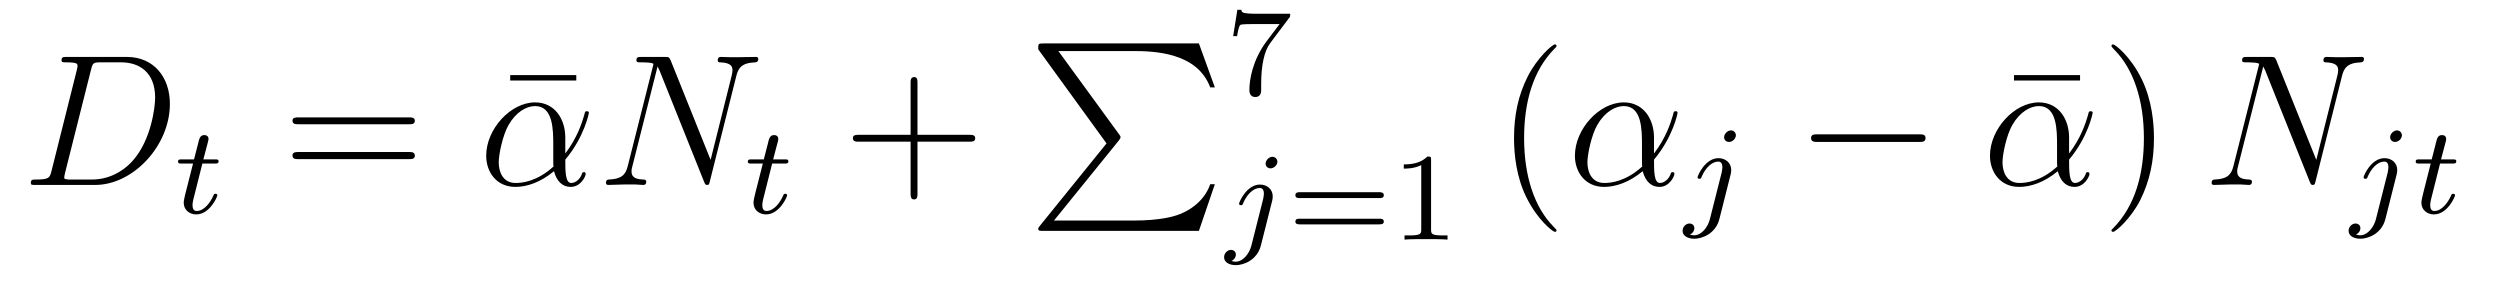 <?xml version='1.0'?>
<!-- This file was generated by dvisvgm 1.9.2 -->
<svg height='18pt' version='1.1' viewBox='0 -18 159 18' width='159pt' xmlns='http://www.w3.org/2000/svg' xmlns:xlink='http://www.w3.org/1999/xlink'>
<g id='page1'>
<g transform='matrix(1 0 0 1 -127 648)'>
<path d='M130.273 -655.113C130.164 -654.707 130.133 -654.582 129.305 -654.582C129.07 -654.582 128.961 -654.582 128.961 -654.363C128.961 -654.238 129.023 -654.238 129.273 -654.238H133.055C135.461 -654.238 137.805 -656.723 137.805 -659.394C137.805 -661.098 136.773 -662.379 135.07 -662.379H131.242C131.023 -662.379 130.914 -662.379 130.914 -662.16C130.914 -662.035 131.023 -662.035 131.195 -662.035C131.93 -662.035 131.93 -661.941 131.93 -661.801C131.93 -661.785 131.93 -661.707 131.883 -661.535L130.273 -655.113ZM132.789 -661.566C132.898 -662.004 132.945 -662.035 133.398 -662.035H134.711C135.836 -662.035 136.867 -661.426 136.867 -659.785C136.867 -659.191 136.617 -657.113 135.461 -655.801C135.133 -655.41 134.227 -654.582 132.852 -654.582H131.492C131.336 -654.582 131.305 -654.582 131.242 -654.598C131.102 -654.613 131.086 -654.629 131.086 -654.723C131.086 -654.816 131.117 -654.879 131.133 -654.988L132.789 -661.566ZM138.117 -654.238' fill-rule='evenodd'/>
<path d='M139.871 -655.598H140.652C140.809 -655.598 140.902 -655.598 140.902 -655.754C140.902 -655.863 140.793 -655.863 140.668 -655.863H139.934L140.23 -656.988C140.262 -657.113 140.262 -657.16 140.262 -657.16C140.262 -657.332 140.137 -657.41 139.996 -657.41C139.731 -657.41 139.668 -657.191 139.59 -656.832L139.34 -655.863H138.574C138.418 -655.863 138.324 -655.863 138.324 -655.723C138.324 -655.598 138.418 -655.598 138.559 -655.598H139.277L138.793 -653.691C138.746 -653.504 138.684 -653.223 138.684 -653.113C138.684 -652.629 139.074 -652.363 139.48 -652.363C140.34 -652.363 140.824 -653.488 140.824 -653.582C140.824 -653.66 140.746 -653.676 140.699 -653.676C140.621 -653.676 140.605 -653.645 140.559 -653.535C140.387 -653.145 139.996 -652.582 139.512 -652.582C139.34 -652.582 139.246 -652.691 139.246 -652.957C139.246 -653.113 139.277 -653.191 139.293 -653.301L139.871 -655.598ZM141.117 -652.441' fill-rule='evenodd'/>
<path d='M153.008 -658.098C153.18 -658.098 153.383 -658.098 153.383 -658.316C153.383 -658.535 153.18 -658.535 153.008 -658.535H145.992C145.82 -658.535 145.602 -658.535 145.602 -658.332C145.602 -658.098 145.805 -658.098 145.992 -658.098H153.008ZM153.008 -655.879C153.18 -655.879 153.383 -655.879 153.383 -656.098C153.383 -656.332 153.18 -656.332 153.008 -656.332H145.992C145.82 -656.332 145.602 -656.332 145.602 -656.113C145.602 -655.879 145.805 -655.879 145.992 -655.879H153.008ZM154.078 -654.238' fill-rule='evenodd'/>
<path d='M163.652 -660.879V-661.223H159.449V-660.879H163.652ZM164.516 -654.238' fill-rule='evenodd'/>
<path d='M162.953 -657.254C162.953 -658.41 162.297 -659.488 161.031 -659.488C159.469 -659.488 157.922 -657.785 157.922 -656.098C157.922 -655.066 158.562 -654.113 159.781 -654.113C160.516 -654.113 161.391 -654.41 162.234 -655.113C162.406 -654.457 162.781 -654.113 163.297 -654.113C163.938 -654.113 164.25 -654.785 164.25 -654.941C164.25 -655.051 164.172 -655.051 164.141 -655.051C164.047 -655.051 164.031 -655.02 164 -654.91C163.891 -654.613 163.609 -654.363 163.328 -654.363C162.953 -654.363 162.953 -655.113 162.953 -655.848C164.172 -657.301 164.453 -658.801 164.453 -658.816C164.453 -658.926 164.359 -658.926 164.328 -658.926C164.219 -658.926 164.203 -658.895 164.156 -658.676C164 -658.145 163.703 -657.223 162.953 -656.238V-657.254ZM162.203 -655.41C161.156 -654.457 160.219 -654.363 159.797 -654.363C158.953 -654.363 158.719 -655.113 158.719 -655.676C158.719 -656.176 158.969 -657.395 159.344 -658.051C159.828 -658.895 160.5 -659.254 161.031 -659.254C162.188 -659.254 162.188 -657.738 162.188 -656.738C162.188 -656.441 162.188 -656.129 162.188 -655.832C162.188 -655.598 162.188 -655.535 162.203 -655.41ZM164.875 -654.238' fill-rule='evenodd'/>
<path d='M173.82 -661.129C173.945 -661.644 174.133 -662.004 175.039 -662.035C175.07 -662.035 175.227 -662.051 175.227 -662.254C175.227 -662.379 175.117 -662.379 175.07 -662.379C174.82 -662.379 174.211 -662.363 173.977 -662.363H173.414C173.242 -662.363 173.023 -662.379 172.867 -662.379C172.789 -662.379 172.648 -662.379 172.648 -662.16C172.648 -662.035 172.742 -662.035 172.82 -662.035C173.539 -662.004 173.586 -661.738 173.586 -661.52C173.586 -661.41 173.57 -661.379 173.539 -661.207L172.195 -655.832L169.648 -662.176C169.555 -662.363 169.539 -662.379 169.289 -662.379H167.836C167.586 -662.379 167.477 -662.379 167.477 -662.16C167.477 -662.035 167.57 -662.035 167.789 -662.035C167.852 -662.035 168.555 -662.035 168.555 -661.926C168.555 -661.91 168.539 -661.801 168.523 -661.77L166.93 -655.457C166.789 -654.863 166.508 -654.613 165.727 -654.582C165.664 -654.582 165.539 -654.566 165.539 -654.363C165.539 -654.238 165.664 -654.238 165.695 -654.238C165.93 -654.238 166.539 -654.27 166.773 -654.27H167.352C167.523 -654.27 167.727 -654.238 167.883 -654.238C167.977 -654.238 168.102 -654.238 168.102 -654.457C168.102 -654.566 167.977 -654.582 167.93 -654.582C167.539 -654.598 167.164 -654.66 167.164 -655.098C167.164 -655.191 167.18 -655.301 167.211 -655.395L168.82 -661.77C168.883 -661.66 168.883 -661.629 168.945 -661.52L171.773 -654.457C171.836 -654.316 171.852 -654.238 171.961 -654.238C172.086 -654.238 172.102 -654.27 172.148 -654.473L173.82 -661.129ZM174.352 -654.238' fill-rule='evenodd'/>
<path d='M176.109 -655.598H176.891C177.047 -655.598 177.141 -655.598 177.141 -655.754C177.141 -655.863 177.031 -655.863 176.906 -655.863H176.172L176.469 -656.988C176.5 -657.113 176.5 -657.16 176.5 -657.16C176.5 -657.332 176.375 -657.41 176.234 -657.41C175.969 -657.41 175.906 -657.191 175.828 -656.832L175.578 -655.863H174.813C174.656 -655.863 174.563 -655.863 174.563 -655.723C174.563 -655.598 174.656 -655.598 174.797 -655.598H175.516L175.031 -653.691C174.984 -653.504 174.922 -653.223 174.922 -653.113C174.922 -652.629 175.313 -652.363 175.719 -652.363C176.578 -652.363 177.063 -653.488 177.063 -653.582C177.063 -653.66 176.984 -653.676 176.937 -653.676C176.859 -653.676 176.844 -653.645 176.797 -653.535C176.625 -653.145 176.234 -652.582 175.75 -652.582C175.578 -652.582 175.484 -652.691 175.484 -652.957C175.484 -653.113 175.516 -653.191 175.531 -653.301L176.109 -655.598ZM177.355 -652.441' fill-rule='evenodd'/>
<path d='M185.352 -656.988H188.648C188.82 -656.988 189.023 -656.988 189.023 -657.207S188.82 -657.426 188.648 -657.426H185.352V-660.723C185.352 -660.894 185.352 -661.098 185.148 -661.098C184.914 -661.098 184.914 -660.894 184.914 -660.723V-657.426H181.633C181.461 -657.426 181.242 -657.426 181.242 -657.223C181.242 -656.988 181.445 -656.988 181.633 -656.988H184.914V-653.707C184.914 -653.535 184.914 -653.316 185.133 -653.316C185.352 -653.316 185.352 -653.52 185.352 -653.707V-656.988ZM189.719 -654.238' fill-rule='evenodd'/>
<path d='M197.375 -656.879L193.141 -651.645C193.046 -651.519 193.031 -651.504 193.031 -651.441C193.031 -651.316 193.141 -651.316 193.36 -651.316H203.25L204.265 -654.285H203.969C203.672 -653.394 202.876 -652.66 201.859 -652.316C201.672 -652.254 200.844 -651.973 199.093 -651.973H194.032L198.172 -657.082C198.25 -657.191 198.265 -657.223 198.265 -657.285C198.265 -657.332 198.265 -657.332 198.187 -657.441L194.312 -662.754H199.031C200.39 -662.754 203.141 -662.676 203.969 -660.441H204.265L203.25 -663.238H193.36C193.031 -663.238 193.031 -663.223 193.031 -662.863L197.375 -656.879ZM204.958 -663.238' fill-rule='evenodd'/>
<path d='M208.976 -664.844C209.054 -664.922 209.054 -664.938 209.054 -665.125H207.04C206.836 -665.125 206.586 -665.125 206.399 -665.141C205.976 -665.172 205.976 -665.25 205.945 -665.375H205.696L205.429 -663.703H205.68C205.696 -663.813 205.774 -664.359 205.898 -664.422C205.976 -664.469 206.57 -664.469 206.695 -664.469H208.382L207.554 -663.375C206.648 -662.156 206.461 -660.906 206.461 -660.281C206.461 -660.203 206.461 -659.828 206.836 -659.828C207.211 -659.828 207.211 -660.187 207.211 -660.281V-660.672C207.211 -661.812 207.398 -662.75 207.79 -663.266L208.976 -664.844ZM209.16 -660' fill-rule='evenodd'/>
<path d='M208.242 -655.715C208.242 -655.871 208.117 -656.027 207.93 -656.027C207.695 -656.027 207.492 -655.793 207.492 -655.59C207.492 -655.449 207.601 -655.293 207.805 -655.293C208.039 -655.293 208.242 -655.512 208.242 -655.715ZM206.586 -650.371C206.461 -649.887 206.07 -649.356 205.586 -649.356C205.46 -649.356 205.336 -649.402 205.32 -649.402C205.571 -649.527 205.602 -649.731 205.602 -649.809C205.602 -649.996 205.46 -650.106 205.289 -650.106C205.07 -650.106 204.852 -649.902 204.852 -649.637C204.852 -649.34 205.148 -649.137 205.602 -649.137C206.086 -649.137 206.96 -649.449 207.196 -650.402L207.914 -653.246C207.93 -653.34 207.946 -653.402 207.946 -653.512C207.946 -653.949 207.601 -654.262 207.133 -654.262C206.29 -654.262 205.805 -653.152 205.805 -653.043C205.805 -652.98 205.852 -652.949 205.93 -652.949S206.023 -652.965 206.07 -653.09C206.305 -653.637 206.711 -654.043 207.118 -654.043C207.289 -654.043 207.383 -653.934 207.383 -653.668C207.383 -653.559 207.352 -653.449 207.336 -653.34L206.586 -650.371ZM208.438 -650.762' fill-rule='evenodd'/>
<path d='M214.73 -653.402C214.84 -653.402 215.011 -653.402 215.011 -653.59C215.011 -653.777 214.808 -653.777 214.699 -653.777H209.699C209.574 -653.777 209.387 -653.777 209.387 -653.59C209.387 -653.402 209.543 -653.402 209.668 -653.402H214.73ZM214.699 -651.73C214.808 -651.73 215.011 -651.73 215.011 -651.902C215.011 -652.09 214.84 -652.09 214.73 -652.09H209.668C209.543 -652.09 209.387 -652.09 209.387 -651.902C209.387 -651.73 209.574 -651.73 209.699 -651.73H214.699ZM218.016 -655.824C218.016 -656.043 218 -656.043 217.781 -656.043C217.453 -655.731 217.031 -655.543 216.281 -655.543V-655.277C216.5 -655.277 216.922 -655.277 217.391 -655.496V-651.418C217.391 -651.121 217.36 -651.027 216.61 -651.027H216.328V-650.762C216.656 -650.793 217.328 -650.793 217.687 -650.793C218.047 -650.793 218.735 -650.793 219.062 -650.762V-651.027H218.797C218.032 -651.027 218.016 -651.121 218.016 -651.418V-655.824ZM219.715 -650.762' fill-rule='evenodd'/>
<path d='M225.996 -651.348C225.996 -651.379 225.996 -651.395 225.793 -651.598C224.605 -652.801 223.933 -654.77 223.933 -657.207C223.933 -659.52 224.496 -661.504 225.871 -662.91C225.996 -663.02 225.996 -663.051 225.996 -663.082C225.996 -663.16 225.934 -663.176 225.887 -663.176C225.731 -663.176 224.761 -662.316 224.168 -661.145C223.559 -659.941 223.292 -658.676 223.292 -657.207C223.292 -656.145 223.45 -654.723 224.075 -653.457C224.777 -652.02 225.762 -651.254 225.887 -651.254C225.934 -651.254 225.996 -651.27 225.996 -651.348ZM226.68 -654.238' fill-rule='evenodd'/>
<path d='M232.195 -657.254C232.195 -658.41 231.539 -659.488 230.274 -659.488C228.71 -659.488 227.164 -657.785 227.164 -656.098C227.164 -655.066 227.804 -654.113 229.024 -654.113C229.758 -654.113 230.633 -654.41 231.476 -655.113C231.648 -654.457 232.024 -654.113 232.54 -654.113C233.179 -654.113 233.492 -654.785 233.492 -654.941C233.492 -655.051 233.414 -655.051 233.383 -655.051C233.29 -655.051 233.274 -655.02 233.242 -654.91C233.132 -654.613 232.852 -654.363 232.571 -654.363C232.195 -654.363 232.195 -655.113 232.195 -655.848C233.414 -657.301 233.695 -658.801 233.695 -658.816C233.695 -658.926 233.602 -658.926 233.57 -658.926C233.461 -658.926 233.446 -658.895 233.399 -658.676C233.242 -658.145 232.945 -657.223 232.195 -656.238V-657.254ZM231.445 -655.41C230.399 -654.457 229.46 -654.363 229.039 -654.363C228.196 -654.363 227.96 -655.113 227.96 -655.676C227.96 -656.176 228.211 -657.395 228.586 -658.051C229.07 -658.895 229.742 -659.254 230.274 -659.254C231.43 -659.254 231.43 -657.738 231.43 -656.738C231.43 -656.441 231.43 -656.129 231.43 -655.832C231.43 -655.598 231.43 -655.535 231.445 -655.41ZM234.118 -654.238' fill-rule='evenodd'/>
<path d='M237.402 -657.395C237.402 -657.551 237.277 -657.707 237.09 -657.707C236.856 -657.707 236.652 -657.473 236.652 -657.27C236.652 -657.129 236.761 -656.973 236.965 -656.973C237.199 -656.973 237.402 -657.191 237.402 -657.395ZM235.746 -652.051C235.621 -651.566 235.23 -651.035 234.746 -651.035C234.622 -651.035 234.496 -651.082 234.48 -651.082C234.731 -651.207 234.762 -651.41 234.762 -651.488C234.762 -651.676 234.622 -651.785 234.449 -651.785C234.23 -651.785 234.012 -651.582 234.012 -651.316C234.012 -651.02 234.308 -650.816 234.762 -650.816C235.246 -650.816 236.122 -651.129 236.356 -652.082L237.074 -654.926C237.09 -655.02 237.106 -655.082 237.106 -655.191C237.106 -655.629 236.761 -655.941 236.293 -655.941C235.45 -655.941 234.965 -654.832 234.965 -654.723C234.965 -654.66 235.012 -654.629 235.09 -654.629C235.168 -654.629 235.183 -654.645 235.23 -654.77C235.465 -655.316 235.871 -655.723 236.278 -655.723C236.449 -655.723 236.543 -655.613 236.543 -655.348C236.543 -655.238 236.512 -655.129 236.496 -655.02L235.746 -652.051ZM237.598 -652.441' fill-rule='evenodd'/>
<path d='M249.059 -656.973C249.262 -656.973 249.464 -656.973 249.464 -657.223C249.464 -657.457 249.262 -657.457 249.059 -657.457H242.605C242.402 -657.457 242.184 -657.457 242.184 -657.223C242.184 -656.973 242.402 -656.973 242.605 -656.973H249.059ZM250.438 -654.238' fill-rule='evenodd'/>
<path d='M259.292 -660.879V-661.223H255.09V-660.879H259.292ZM260.156 -654.238' fill-rule='evenodd'/>
<path d='M258.594 -657.254C258.594 -658.41 257.938 -659.488 256.672 -659.488C255.109 -659.488 253.562 -657.785 253.562 -656.098C253.562 -655.066 254.203 -654.113 255.422 -654.113C256.157 -654.113 257.032 -654.41 257.875 -655.113C258.047 -654.457 258.422 -654.113 258.937 -654.113C259.578 -654.113 259.891 -654.785 259.891 -654.941C259.891 -655.051 259.812 -655.051 259.781 -655.051C259.687 -655.051 259.672 -655.02 259.64 -654.91C259.531 -654.613 259.25 -654.363 258.968 -654.363C258.594 -654.363 258.594 -655.113 258.594 -655.848C259.812 -657.301 260.094 -658.801 260.094 -658.816C260.094 -658.926 260 -658.926 259.969 -658.926C259.859 -658.926 259.843 -658.895 259.796 -658.676C259.64 -658.145 259.344 -657.223 258.594 -656.238V-657.254ZM257.844 -655.41C256.796 -654.457 255.859 -654.363 255.438 -654.363C254.593 -654.363 254.359 -655.113 254.359 -655.676C254.359 -656.176 254.609 -657.395 254.984 -658.051C255.469 -658.895 256.141 -659.254 256.672 -659.254C257.828 -659.254 257.828 -657.738 257.828 -656.738C257.828 -656.441 257.828 -656.129 257.828 -655.832C257.828 -655.598 257.828 -655.535 257.844 -655.41ZM260.515 -654.238' fill-rule='evenodd'/>
<path d='M263.992 -657.207C263.992 -658.113 263.882 -659.598 263.21 -660.973C262.508 -662.41 261.523 -663.176 261.398 -663.176C261.352 -663.176 261.289 -663.16 261.289 -663.082C261.289 -663.051 261.289 -663.02 261.492 -662.816C262.68 -661.613 263.352 -659.645 263.352 -657.223C263.352 -654.91 262.789 -652.91 261.414 -651.504C261.289 -651.395 261.289 -651.379 261.289 -651.348C261.289 -651.27 261.352 -651.254 261.398 -651.254C261.554 -651.254 262.524 -652.098 263.117 -653.27C263.726 -654.488 263.992 -655.77 263.992 -657.207ZM265.192 -654.238' fill-rule='evenodd'/>
<path d='M275.941 -661.129C276.066 -661.644 276.254 -662.004 277.16 -662.035C277.192 -662.035 277.348 -662.051 277.348 -662.254C277.348 -662.379 277.238 -662.379 277.192 -662.379C276.942 -662.379 276.332 -662.363 276.097 -662.363H275.536C275.363 -662.363 275.144 -662.379 274.988 -662.379C274.91 -662.379 274.77 -662.379 274.77 -662.16C274.77 -662.035 274.864 -662.035 274.942 -662.035C275.66 -662.004 275.707 -661.738 275.707 -661.52C275.707 -661.41 275.692 -661.379 275.66 -661.207L274.316 -655.832L271.77 -662.176C271.675 -662.363 271.66 -662.379 271.41 -662.379H269.957C269.707 -662.379 269.598 -662.379 269.598 -662.16C269.598 -662.035 269.692 -662.035 269.91 -662.035C269.972 -662.035 270.676 -662.035 270.676 -661.926C270.676 -661.91 270.66 -661.801 270.644 -661.77L269.051 -655.457C268.91 -654.863 268.628 -654.613 267.847 -654.582C267.785 -654.582 267.66 -654.566 267.66 -654.363C267.66 -654.238 267.785 -654.238 267.816 -654.238C268.051 -654.238 268.66 -654.27 268.895 -654.27H269.473C269.645 -654.27 269.848 -654.238 270.004 -654.238C270.097 -654.238 270.223 -654.238 270.223 -654.457C270.223 -654.566 270.097 -654.582 270.05 -654.582C269.66 -654.598 269.285 -654.66 269.285 -655.098C269.285 -655.191 269.3 -655.301 269.332 -655.395L270.942 -661.77C271.004 -661.66 271.004 -661.629 271.067 -661.52L273.894 -654.457C273.958 -654.316 273.973 -654.238 274.082 -654.238C274.207 -654.238 274.223 -654.27 274.27 -654.473L275.941 -661.129ZM276.473 -654.238' fill-rule='evenodd'/>
<path d='M279.762 -657.395C279.762 -657.551 279.637 -657.707 279.449 -657.707C279.215 -657.707 279.012 -657.473 279.012 -657.27C279.012 -657.129 279.121 -656.973 279.324 -656.973C279.559 -656.973 279.762 -657.191 279.762 -657.395ZM278.106 -652.051C277.98 -651.566 277.59 -651.035 277.105 -651.035C276.98 -651.035 276.856 -651.082 276.84 -651.082C277.09 -651.207 277.121 -651.41 277.121 -651.488C277.121 -651.676 276.98 -651.785 276.809 -651.785C276.59 -651.785 276.371 -651.582 276.371 -651.316C276.371 -651.02 276.668 -650.816 277.121 -650.816C277.606 -650.816 278.48 -651.129 278.714 -652.082L279.433 -654.926C279.449 -655.02 279.464 -655.082 279.464 -655.191C279.464 -655.629 279.121 -655.941 278.652 -655.941C277.808 -655.941 277.325 -654.832 277.325 -654.723C277.325 -654.66 277.372 -654.629 277.45 -654.629C277.528 -654.629 277.543 -654.645 277.59 -654.77C277.824 -655.316 278.231 -655.723 278.636 -655.723C278.809 -655.723 278.903 -655.613 278.903 -655.348C278.903 -655.238 278.872 -655.129 278.856 -655.02L278.106 -652.051ZM279.958 -652.441' fill-rule='evenodd'/>
<path d='M282.187 -655.598H282.968C283.126 -655.598 283.219 -655.598 283.219 -655.754C283.219 -655.863 283.109 -655.863 282.984 -655.863H282.25L282.547 -656.988C282.578 -657.113 282.578 -657.16 282.578 -657.16C282.578 -657.332 282.454 -657.41 282.312 -657.41C282.047 -657.41 281.984 -657.191 281.906 -656.832L281.657 -655.863H280.891C280.734 -655.863 280.64 -655.863 280.64 -655.723C280.64 -655.598 280.734 -655.598 280.876 -655.598H281.593L281.11 -653.691C281.063 -653.504 281 -653.223 281 -653.113C281 -652.629 281.39 -652.363 281.797 -652.363C282.656 -652.363 283.141 -653.488 283.141 -653.582C283.141 -653.66 283.062 -653.676 283.015 -653.676C282.937 -653.676 282.922 -653.645 282.875 -653.535C282.703 -653.145 282.312 -652.582 281.828 -652.582C281.657 -652.582 281.562 -652.691 281.562 -652.957C281.562 -653.113 281.593 -653.191 281.609 -653.301L282.187 -655.598ZM283.434 -652.441' fill-rule='evenodd'/>
</g>
</g>
</svg>
